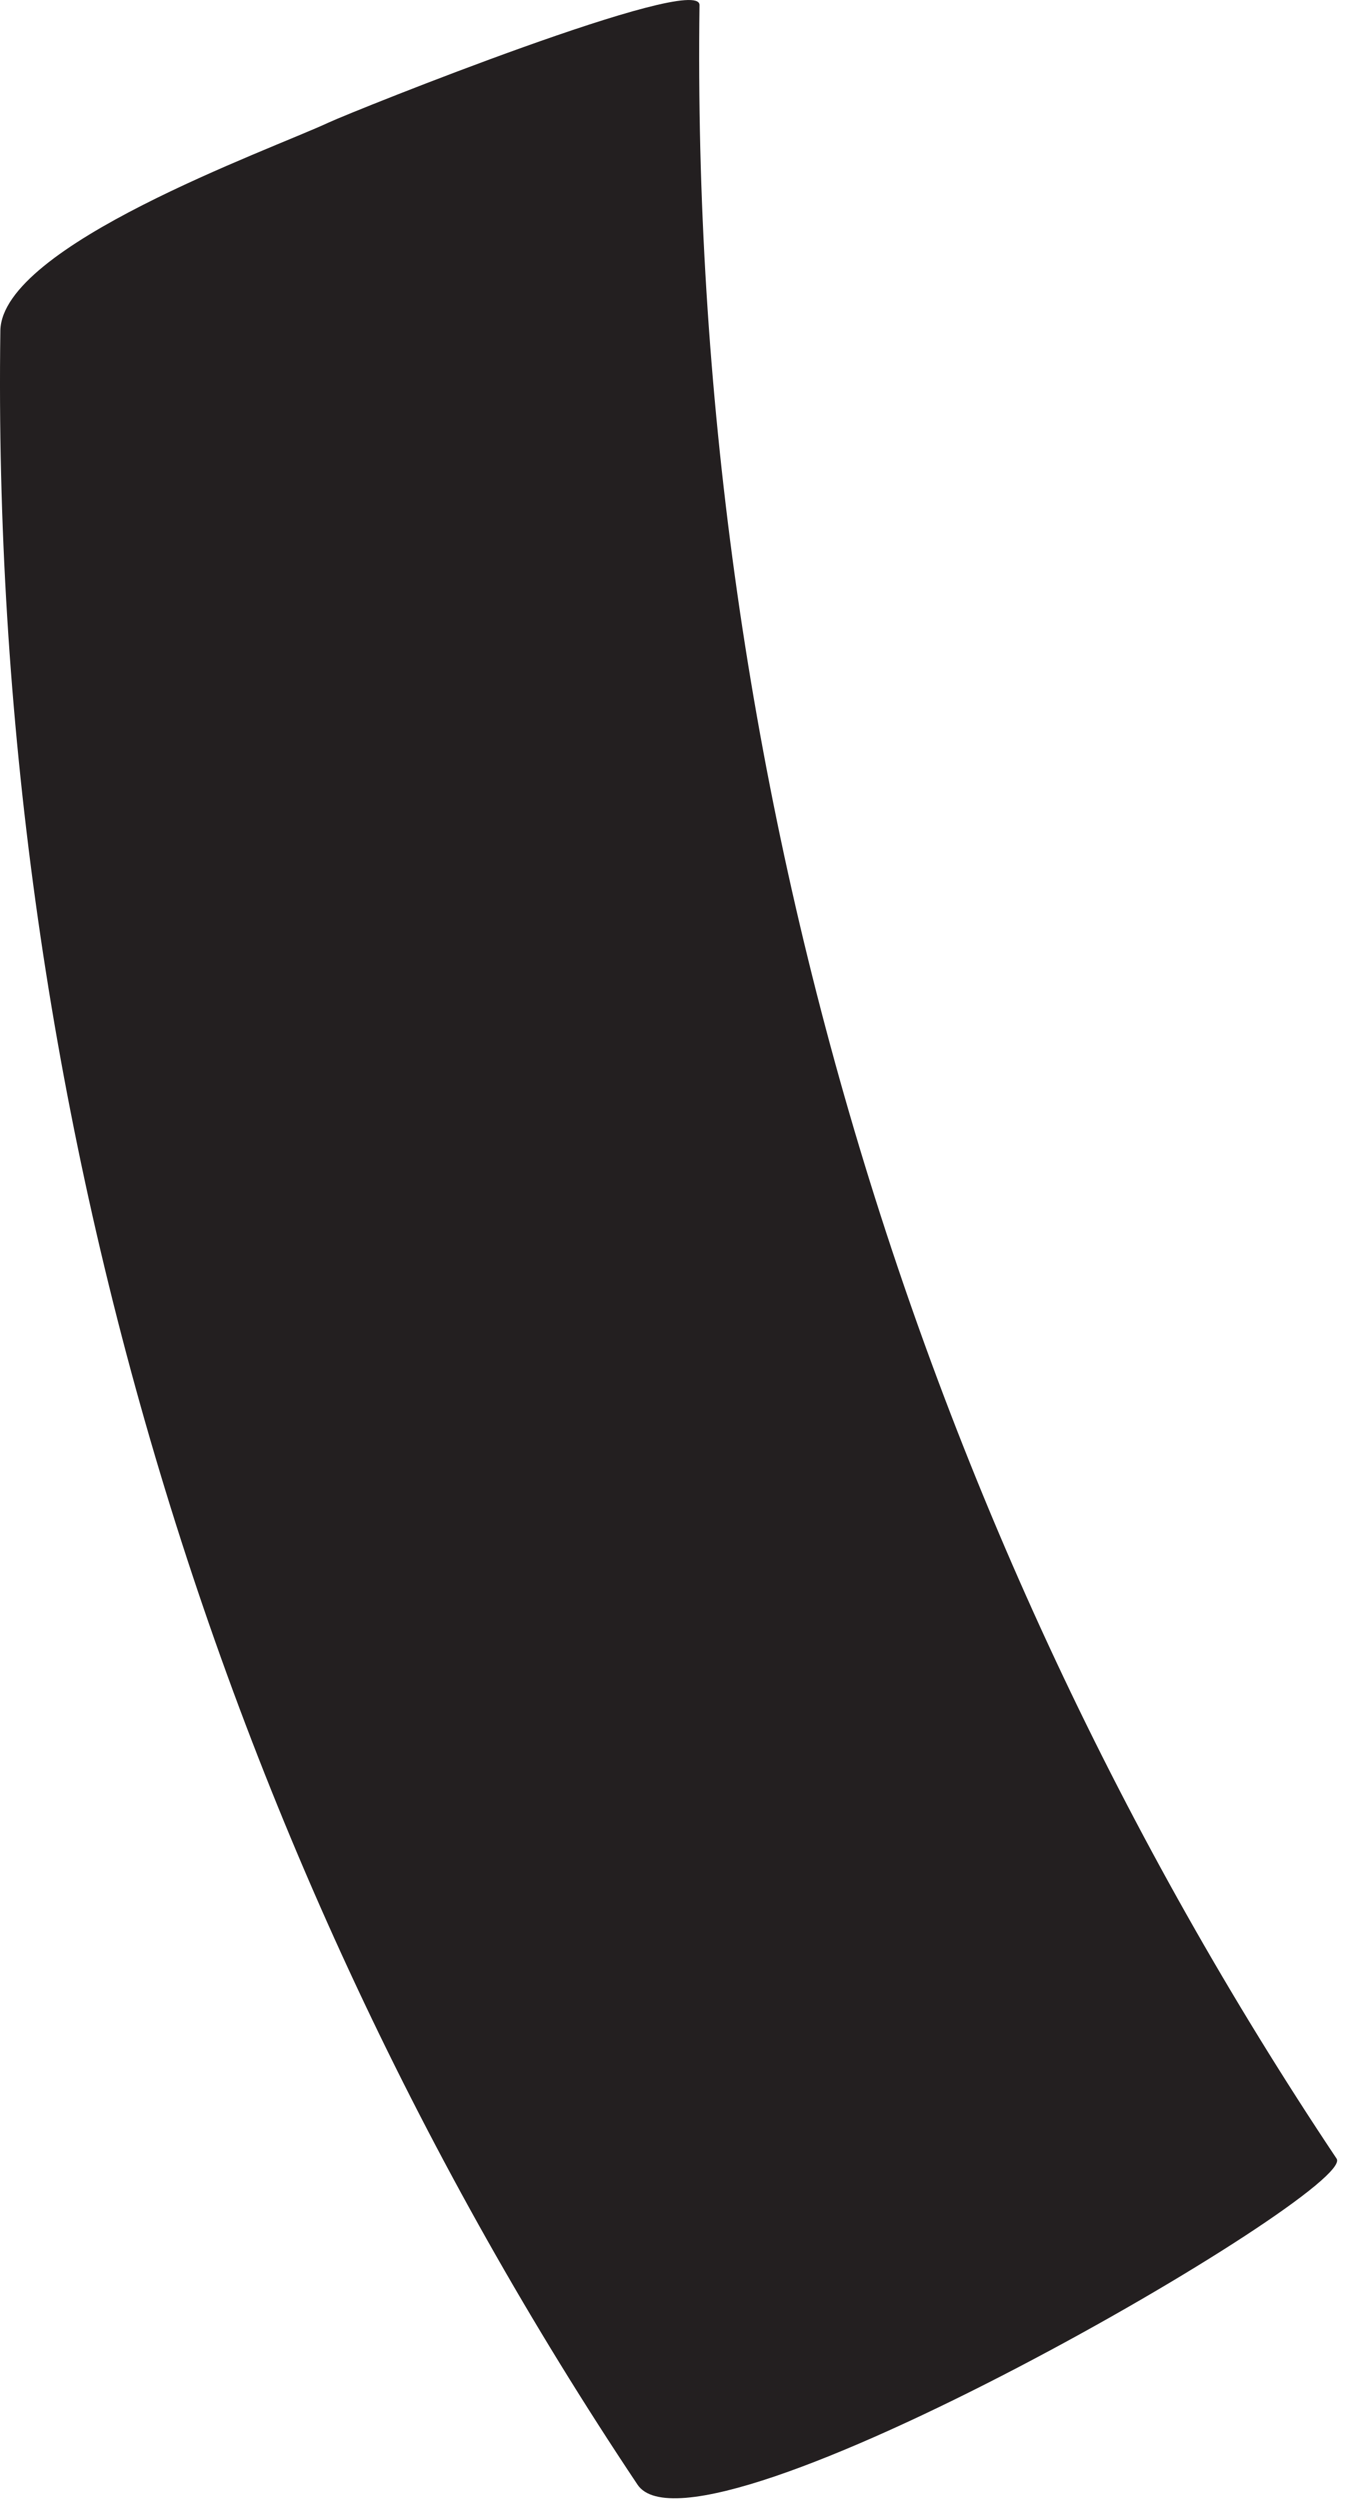 <?xml version="1.0" encoding="utf-8"?>
<svg xmlns="http://www.w3.org/2000/svg" fill="none" height="100%" overflow="visible" preserveAspectRatio="none" style="display: block;" viewBox="0 0 19 35" width="100%">
<path d="M0.005 4.634C-0.142 15.379 2.956 25.844 8.926 34.783C9.77 36.044 19.014 30.672 18.715 30.22C12.745 21.281 9.652 10.82 9.794 0.071C9.799 -0.391 4.954 1.552 4.605 1.714C3.761 2.107 0.025 3.436 0.005 4.629V4.634Z" fill="#231F20" id="Vector"/>
</svg>